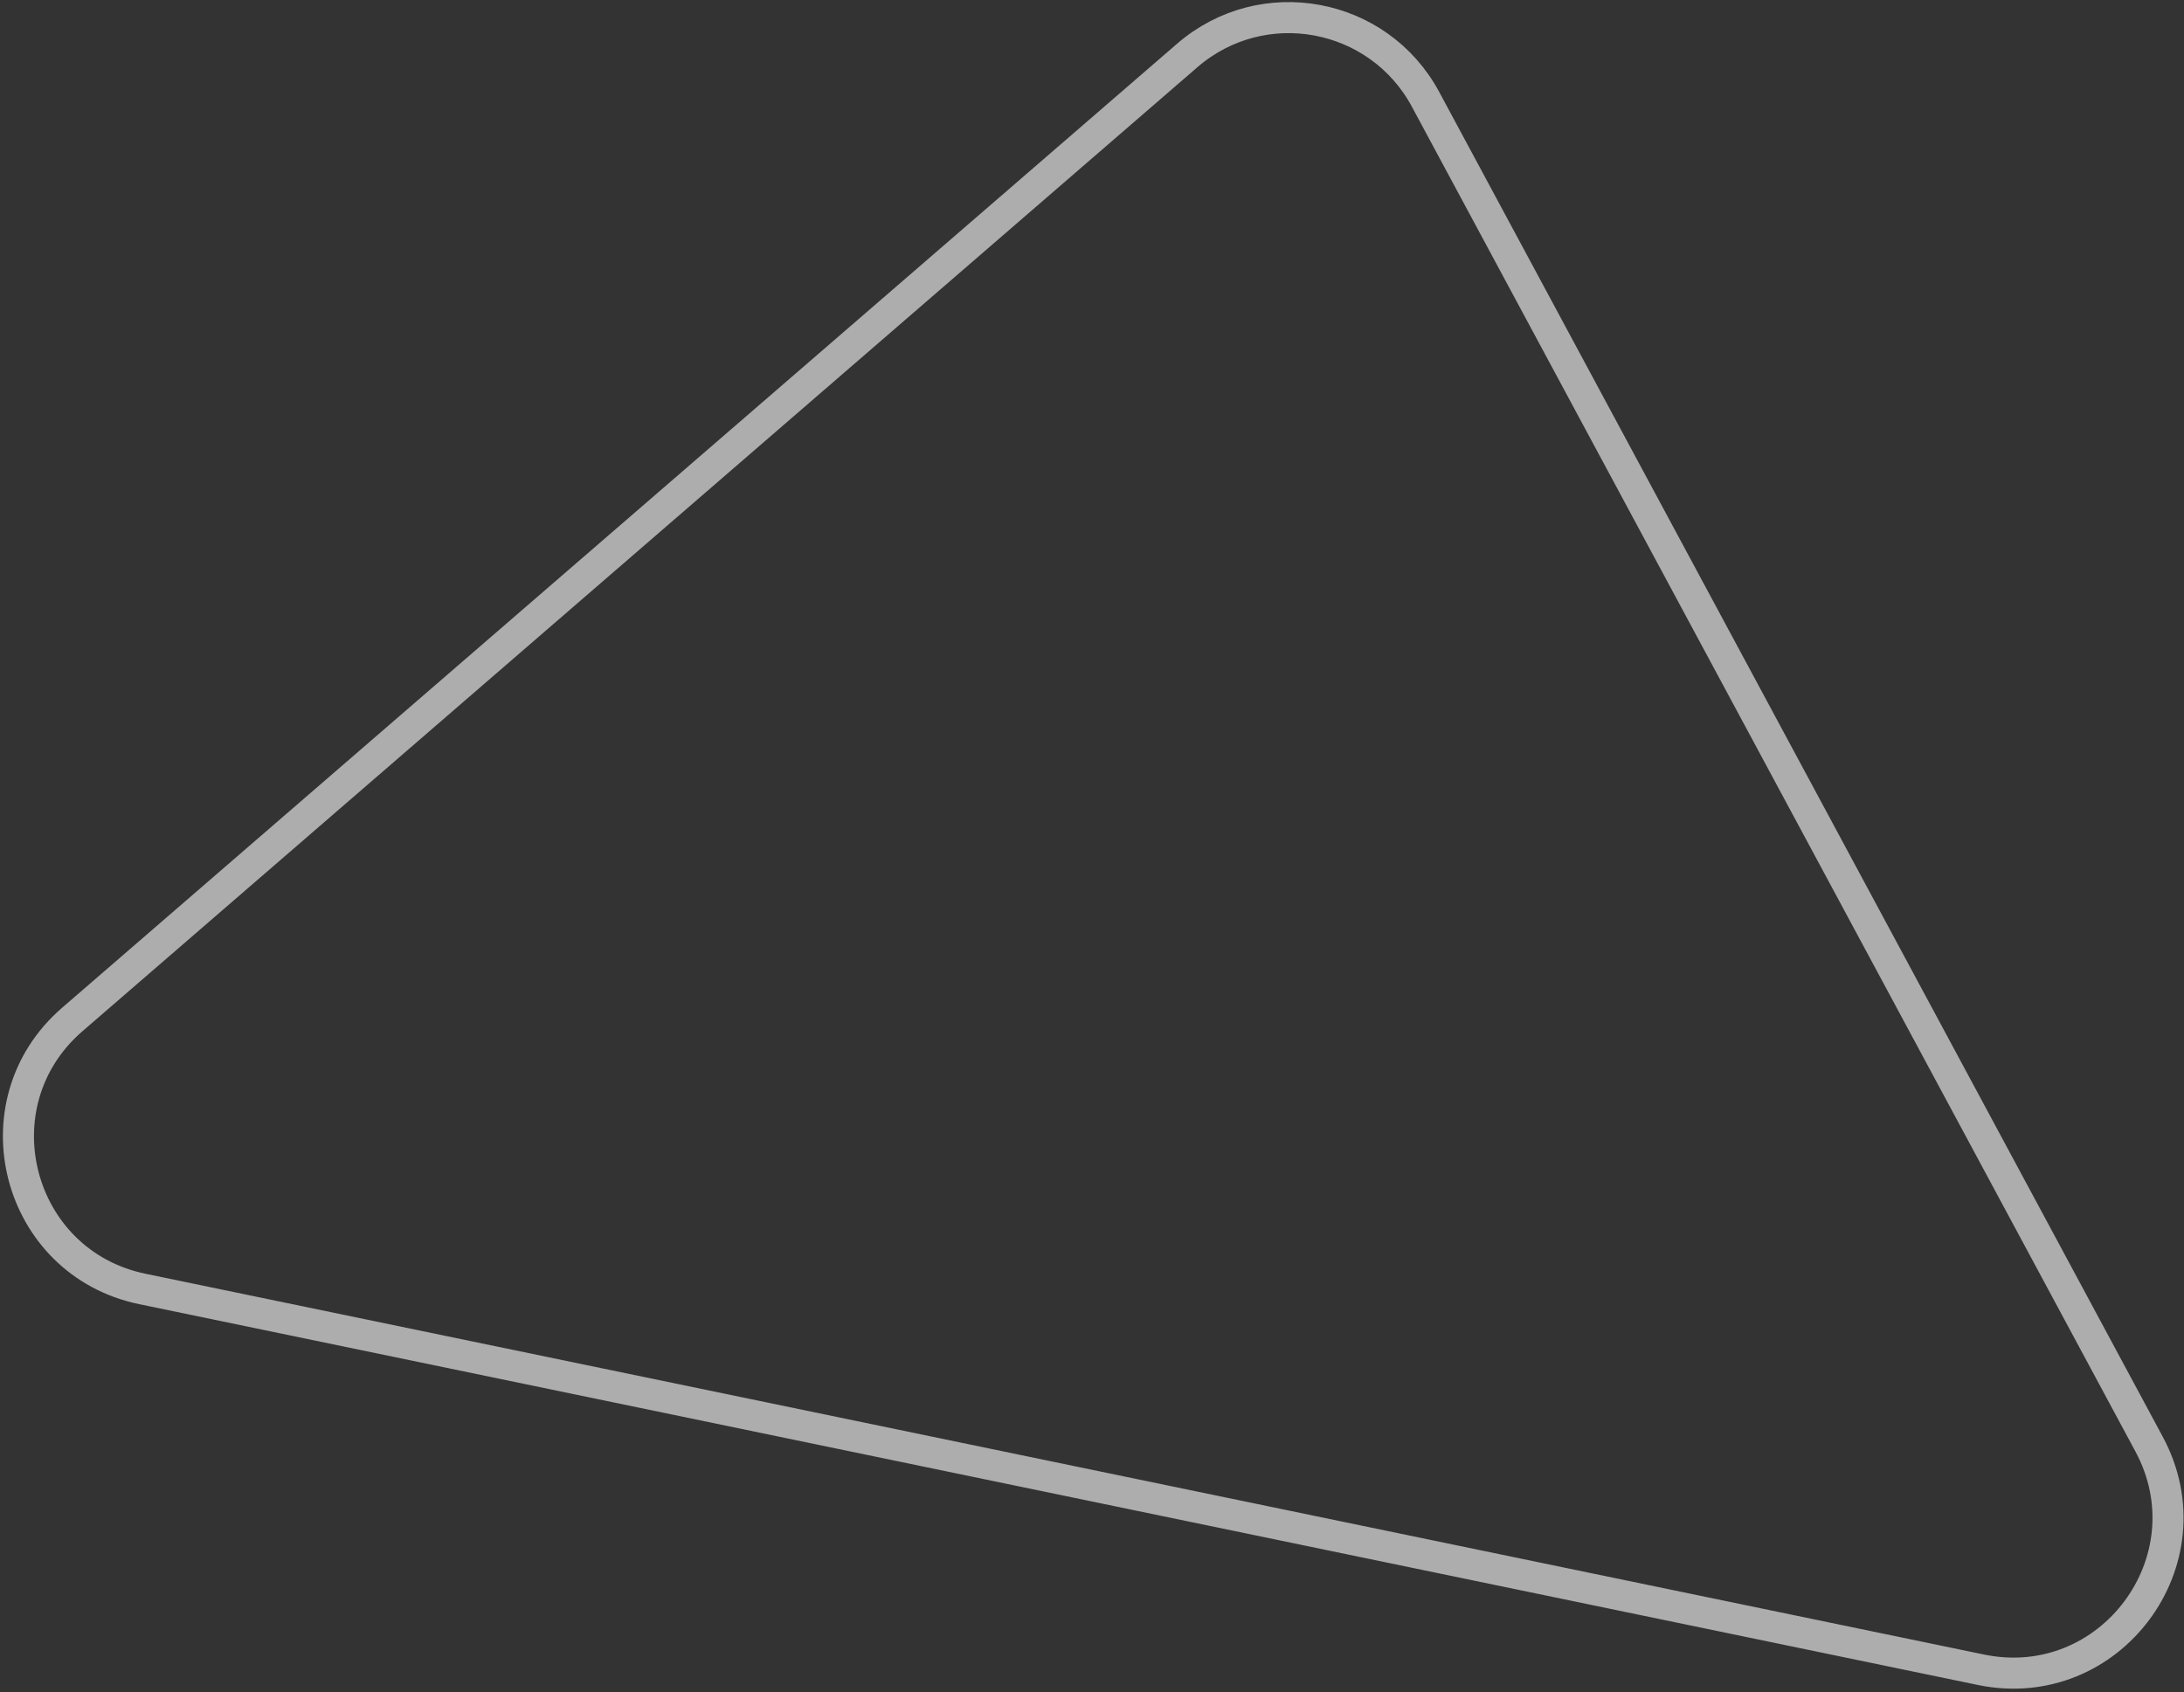 <?xml version="1.0" encoding="UTF-8"?> <svg xmlns="http://www.w3.org/2000/svg" width="422" height="327" viewBox="0 0 422 327" fill="none"><rect x="0" y="0" width="422" height="327" fill="#333333" stroke="none"/> <path d="M13.963 197.011L229.407 10.715C243.931 -1.845 266.352 2.285 275.449 19.195L415.258 279.074C427.329 301.511 407.703 327.831 382.754 322.664L27.501 249.08C3.157 244.037 -4.842 213.272 13.963 197.011Z" stroke="white" stroke-opacity="0.6" stroke-width="6"></path> </svg> 